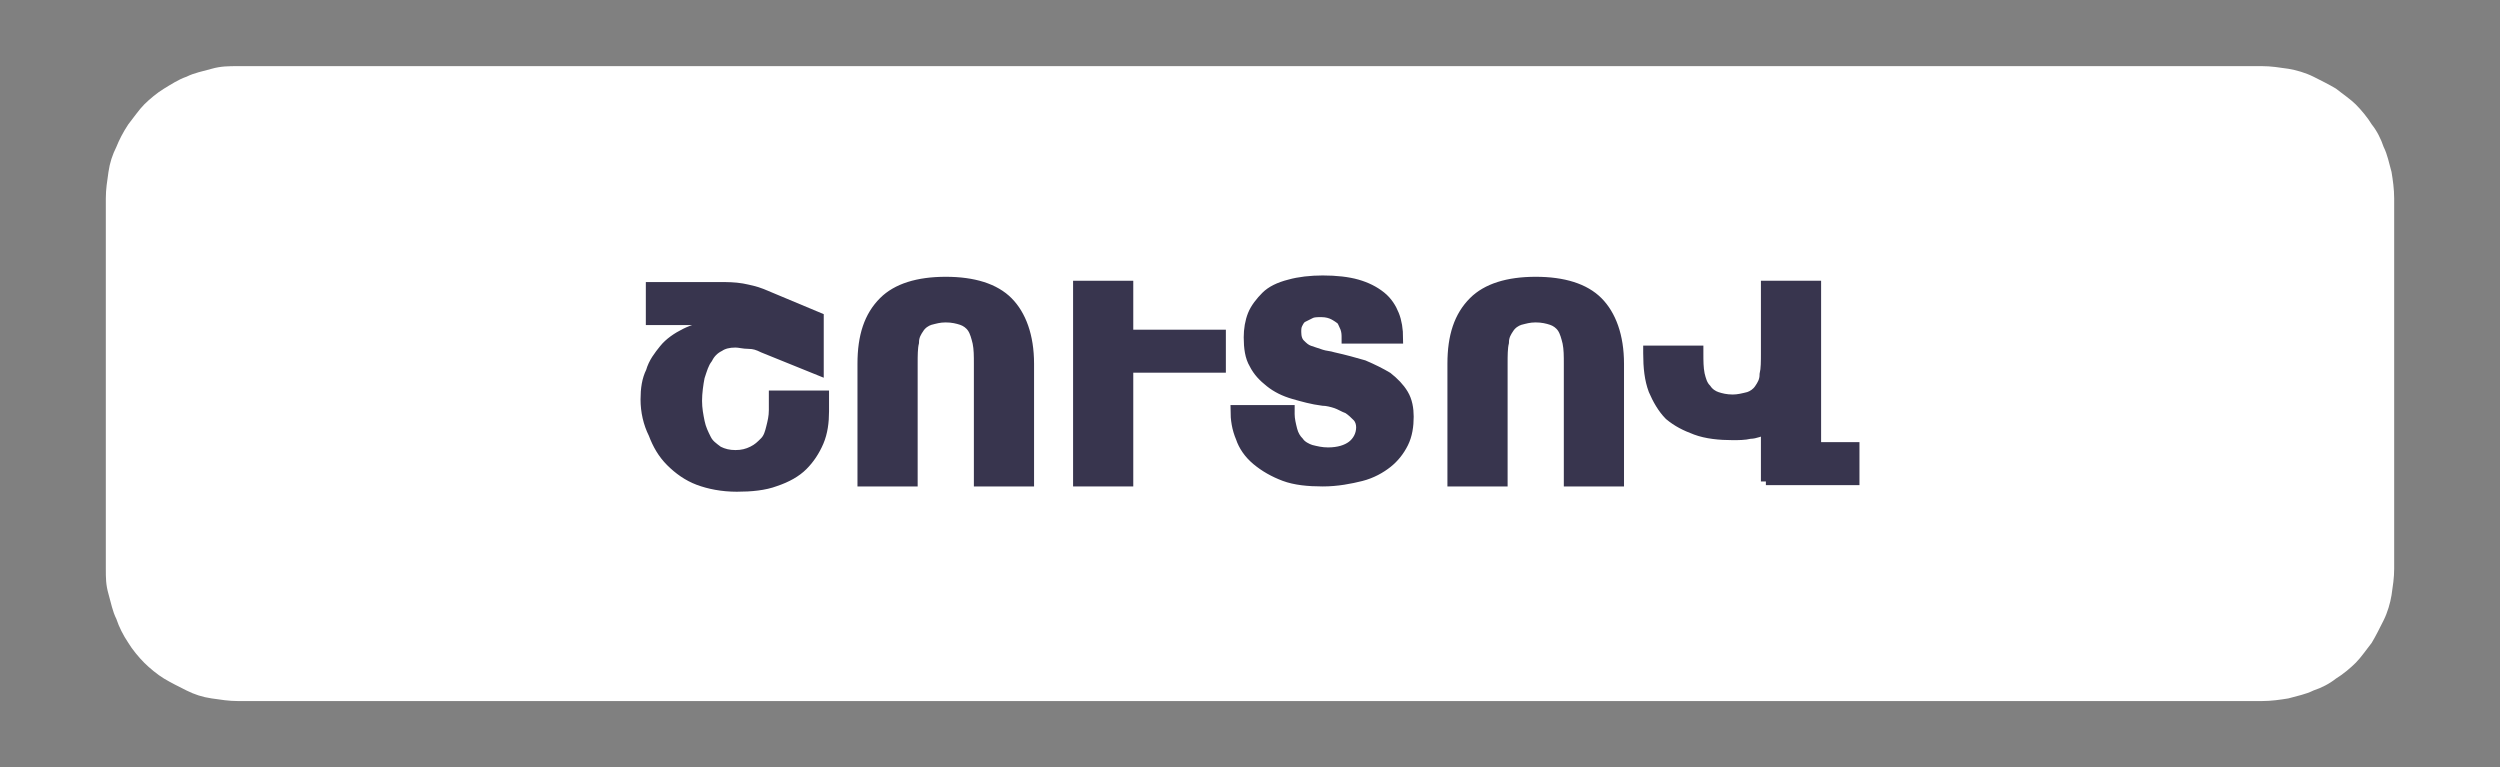 <?xml version="1.0" encoding="UTF-8"?> <!-- Generator: Adobe Illustrator 23.0.2, SVG Export Plug-In . SVG Version: 6.00 Build 0) --> <svg xmlns="http://www.w3.org/2000/svg" xmlns:xlink="http://www.w3.org/1999/xlink" id="Layer_1" x="0px" y="0px" viewBox="0 0 189 58" style="enable-background:new 0 0 189 58;" xml:space="preserve"><rect x="0" y="0" width="189" height="58" fill="#808080" stroke="none"/> <style type="text/css"> .st0{fill:#FFFFFF;} .st1{fill:#38354E;stroke:#38354E;stroke-width:0.75;stroke-miterlimit:10;} </style> <g> <path class="st0" d="M8,43V15c0-0.7,0.1-1.3,0.2-2s0.3-1.3,0.6-1.9C9,10.6,9.3,10,9.7,9.4c0.4-0.5,0.8-1.1,1.2-1.5s1-0.9,1.5-1.2 s1.1-0.7,1.7-0.9c0.6-0.3,1.2-0.4,1.9-0.6S17.3,5,18,5h153c0.7,0,1.3,0.1,2,0.2c0.6,0.1,1.3,0.3,1.9,0.6c0.6,0.3,1.2,0.6,1.7,0.9 c0.5,0.4,1.1,0.8,1.5,1.2s0.9,1,1.2,1.5c0.4,0.5,0.7,1.1,0.9,1.7c0.3,0.6,0.4,1.2,0.6,1.9c0.1,0.6,0.2,1.3,0.2,2v28 c0,0.7-0.1,1.3-0.2,2c-0.1,0.6-0.3,1.3-0.6,1.9c-0.3,0.6-0.6,1.2-0.9,1.7c-0.4,0.5-0.8,1.1-1.2,1.5s-1,0.9-1.5,1.2 c-0.5,0.4-1.1,0.7-1.7,0.9c-0.6,0.3-1.2,0.4-1.9,0.6c-0.6,0.1-1.3,0.2-2,0.2H18c-0.7,0-1.3-0.1-2-0.2s-1.3-0.3-1.9-0.6 c-0.6-0.3-1.2-0.6-1.7-0.9s-1.1-0.8-1.5-1.2s-0.9-1-1.2-1.5C9.3,48,9,47.4,8.8,46.8c-0.3-0.6-0.4-1.2-0.6-1.9S8,43.7,8,43z"></path> <g> <path class="st1" d="M48.8,30.2c0-0.8,0.1-1.5,0.4-2.1c0.2-0.7,0.6-1.2,1-1.7s1-0.9,1.6-1.2s1.3-0.5,2.1-0.6l-0.3-0.1 c-0.2-0.1-0.4-0.2-0.6-0.2c-0.2-0.1-0.4-0.1-0.7-0.1h-3.1v-2.5h5.3c0.5,0,1,0,1.6,0.1c0.5,0.1,1,0.2,1.5,0.4l4.3,1.8v4l-4.2-1.7 C57.3,26.1,57,26,56.6,26c-0.4,0-0.7-0.1-1-0.1c-0.5,0-0.9,0.1-1.2,0.3c-0.4,0.2-0.7,0.5-0.9,0.9c-0.3,0.4-0.4,0.8-0.6,1.4 c-0.1,0.5-0.2,1.2-0.2,1.8c0,0.6,0.1,1.1,0.2,1.6c0.1,0.5,0.3,0.9,0.5,1.3c0.2,0.4,0.5,0.6,0.9,0.9c0.4,0.2,0.8,0.3,1.3,0.3 s0.9-0.1,1.3-0.3c0.4-0.2,0.6-0.4,0.9-0.7s0.4-0.7,0.5-1.1c0.1-0.4,0.2-0.8,0.2-1.3v-1.1h3.8v1.2c0,0.8-0.1,1.6-0.4,2.3 c-0.3,0.7-0.7,1.3-1.2,1.8s-1.2,0.9-2.1,1.2c-0.8,0.3-1.8,0.4-2.9,0.4s-2.1-0.2-2.9-0.5c-0.8-0.3-1.5-0.8-2.1-1.4 c-0.6-0.6-1-1.3-1.3-2.1C49,32,48.8,31.1,48.8,30.2z"></path> <path class="st1" d="M65.2,36.4v-8.9c0-2.1,0.5-3.6,1.6-4.7c1-1,2.6-1.5,4.7-1.5s3.7,0.5,4.7,1.5s1.6,2.6,1.6,4.7v8.9H74v-8.9 c0-0.6,0-1.1-0.1-1.6c-0.1-0.4-0.2-0.8-0.4-1.1c-0.2-0.3-0.5-0.5-0.8-0.6S72,24,71.5,24s-0.8,0.1-1.2,0.2 c-0.3,0.1-0.6,0.3-0.8,0.6c-0.2,0.3-0.4,0.6-0.4,1.1c-0.1,0.4-0.1,1-0.1,1.6v8.9H65.2z"></path> <path class="st1" d="M85.3,36.4h-3.8V21.6h3.8v3.7h7v2.5h-7V36.4z"></path> <path class="st1" d="M97.5,31.3c0,0.4,0.1,0.8,0.2,1.2s0.3,0.7,0.5,0.9c0.2,0.3,0.6,0.5,0.9,0.6c0.4,0.1,0.8,0.2,1.3,0.2 c0.8,0,1.4-0.2,1.8-0.5s0.7-0.8,0.7-1.4c0-0.3-0.1-0.6-0.3-0.8c-0.2-0.2-0.4-0.4-0.7-0.6c-0.3-0.1-0.6-0.3-0.9-0.4s-0.7-0.2-1-0.2 c-0.8-0.1-1.5-0.3-2.2-0.5s-1.3-0.5-1.8-0.9s-0.9-0.8-1.2-1.4c-0.3-0.5-0.4-1.2-0.4-2c0-0.6,0.1-1.2,0.3-1.7c0.2-0.5,0.6-1,1-1.4 s1-0.7,1.8-0.9c0.7-0.2,1.6-0.3,2.5-0.3c1,0,1.9,0.1,2.6,0.3c0.7,0.2,1.3,0.5,1.8,0.9s0.8,0.9,1,1.4s0.3,1.1,0.3,1.8h-3.9 c0-0.3,0-0.5-0.1-0.8c-0.1-0.2-0.2-0.5-0.3-0.6s-0.4-0.3-0.6-0.4s-0.5-0.2-0.9-0.2c-0.3,0-0.6,0-0.8,0.1c-0.2,0.1-0.4,0.2-0.6,0.3 c-0.2,0.1-0.3,0.3-0.4,0.5S98,24.9,98,25.1c0,0.4,0.1,0.7,0.3,0.9c0.2,0.2,0.4,0.4,0.7,0.5c0.3,0.1,0.6,0.2,0.9,0.3 s0.6,0.1,0.9,0.2c0.9,0.2,1.6,0.4,2.3,0.6c0.7,0.3,1.3,0.6,1.8,0.9c0.5,0.4,0.9,0.8,1.2,1.3c0.3,0.5,0.4,1.1,0.4,1.7 c0,0.7-0.1,1.4-0.4,2c-0.3,0.6-0.7,1.1-1.2,1.5s-1.2,0.8-2,1s-1.8,0.4-2.9,0.4s-2.1-0.1-2.9-0.4c-0.8-0.3-1.5-0.7-2.1-1.2 s-1-1.1-1.2-1.7c-0.3-0.7-0.4-1.4-0.4-2.1h4.1V31.3z"></path> <path class="st1" d="M109.8,36.4v-8.9c0-2.1,0.5-3.6,1.6-4.7c1-1,2.6-1.5,4.7-1.5s3.7,0.5,4.7,1.5s1.6,2.6,1.6,4.7v8.9h-3.8v-8.9 c0-0.6,0-1.1-0.1-1.6c-0.1-0.4-0.2-0.8-0.4-1.1c-0.2-0.3-0.5-0.5-0.8-0.6s-0.7-0.2-1.2-0.2s-0.8,0.1-1.2,0.2 c-0.3,0.1-0.6,0.3-0.8,0.6c-0.2,0.3-0.4,0.6-0.4,1.1c-0.1,0.4-0.1,1-0.1,1.6v8.9H109.8z"></path> <path class="st1" d="M133.5,36.4v-3.9c-0.4,0.1-0.8,0.3-1.2,0.3c-0.4,0.1-0.9,0.1-1.3,0.1c-1,0-2-0.1-2.8-0.4s-1.4-0.6-2-1.1 c-0.5-0.5-0.9-1.2-1.2-1.9c-0.3-0.8-0.4-1.7-0.4-2.8v-0.2h3.8v0.2c0,0.6,0,1.1,0.1,1.6c0.1,0.4,0.2,0.8,0.5,1.1 c0.2,0.3,0.5,0.5,0.8,0.6s0.7,0.2,1.2,0.2c0.4,0,0.8-0.1,1.2-0.2c0.3-0.1,0.6-0.3,0.8-0.6c0.2-0.3,0.4-0.6,0.4-1.1 c0.1-0.4,0.1-1,0.1-1.6v-5.1h3.8v12.2h2.9v2.5h-6.7V36.4z"></path> </g> </g> </svg> 